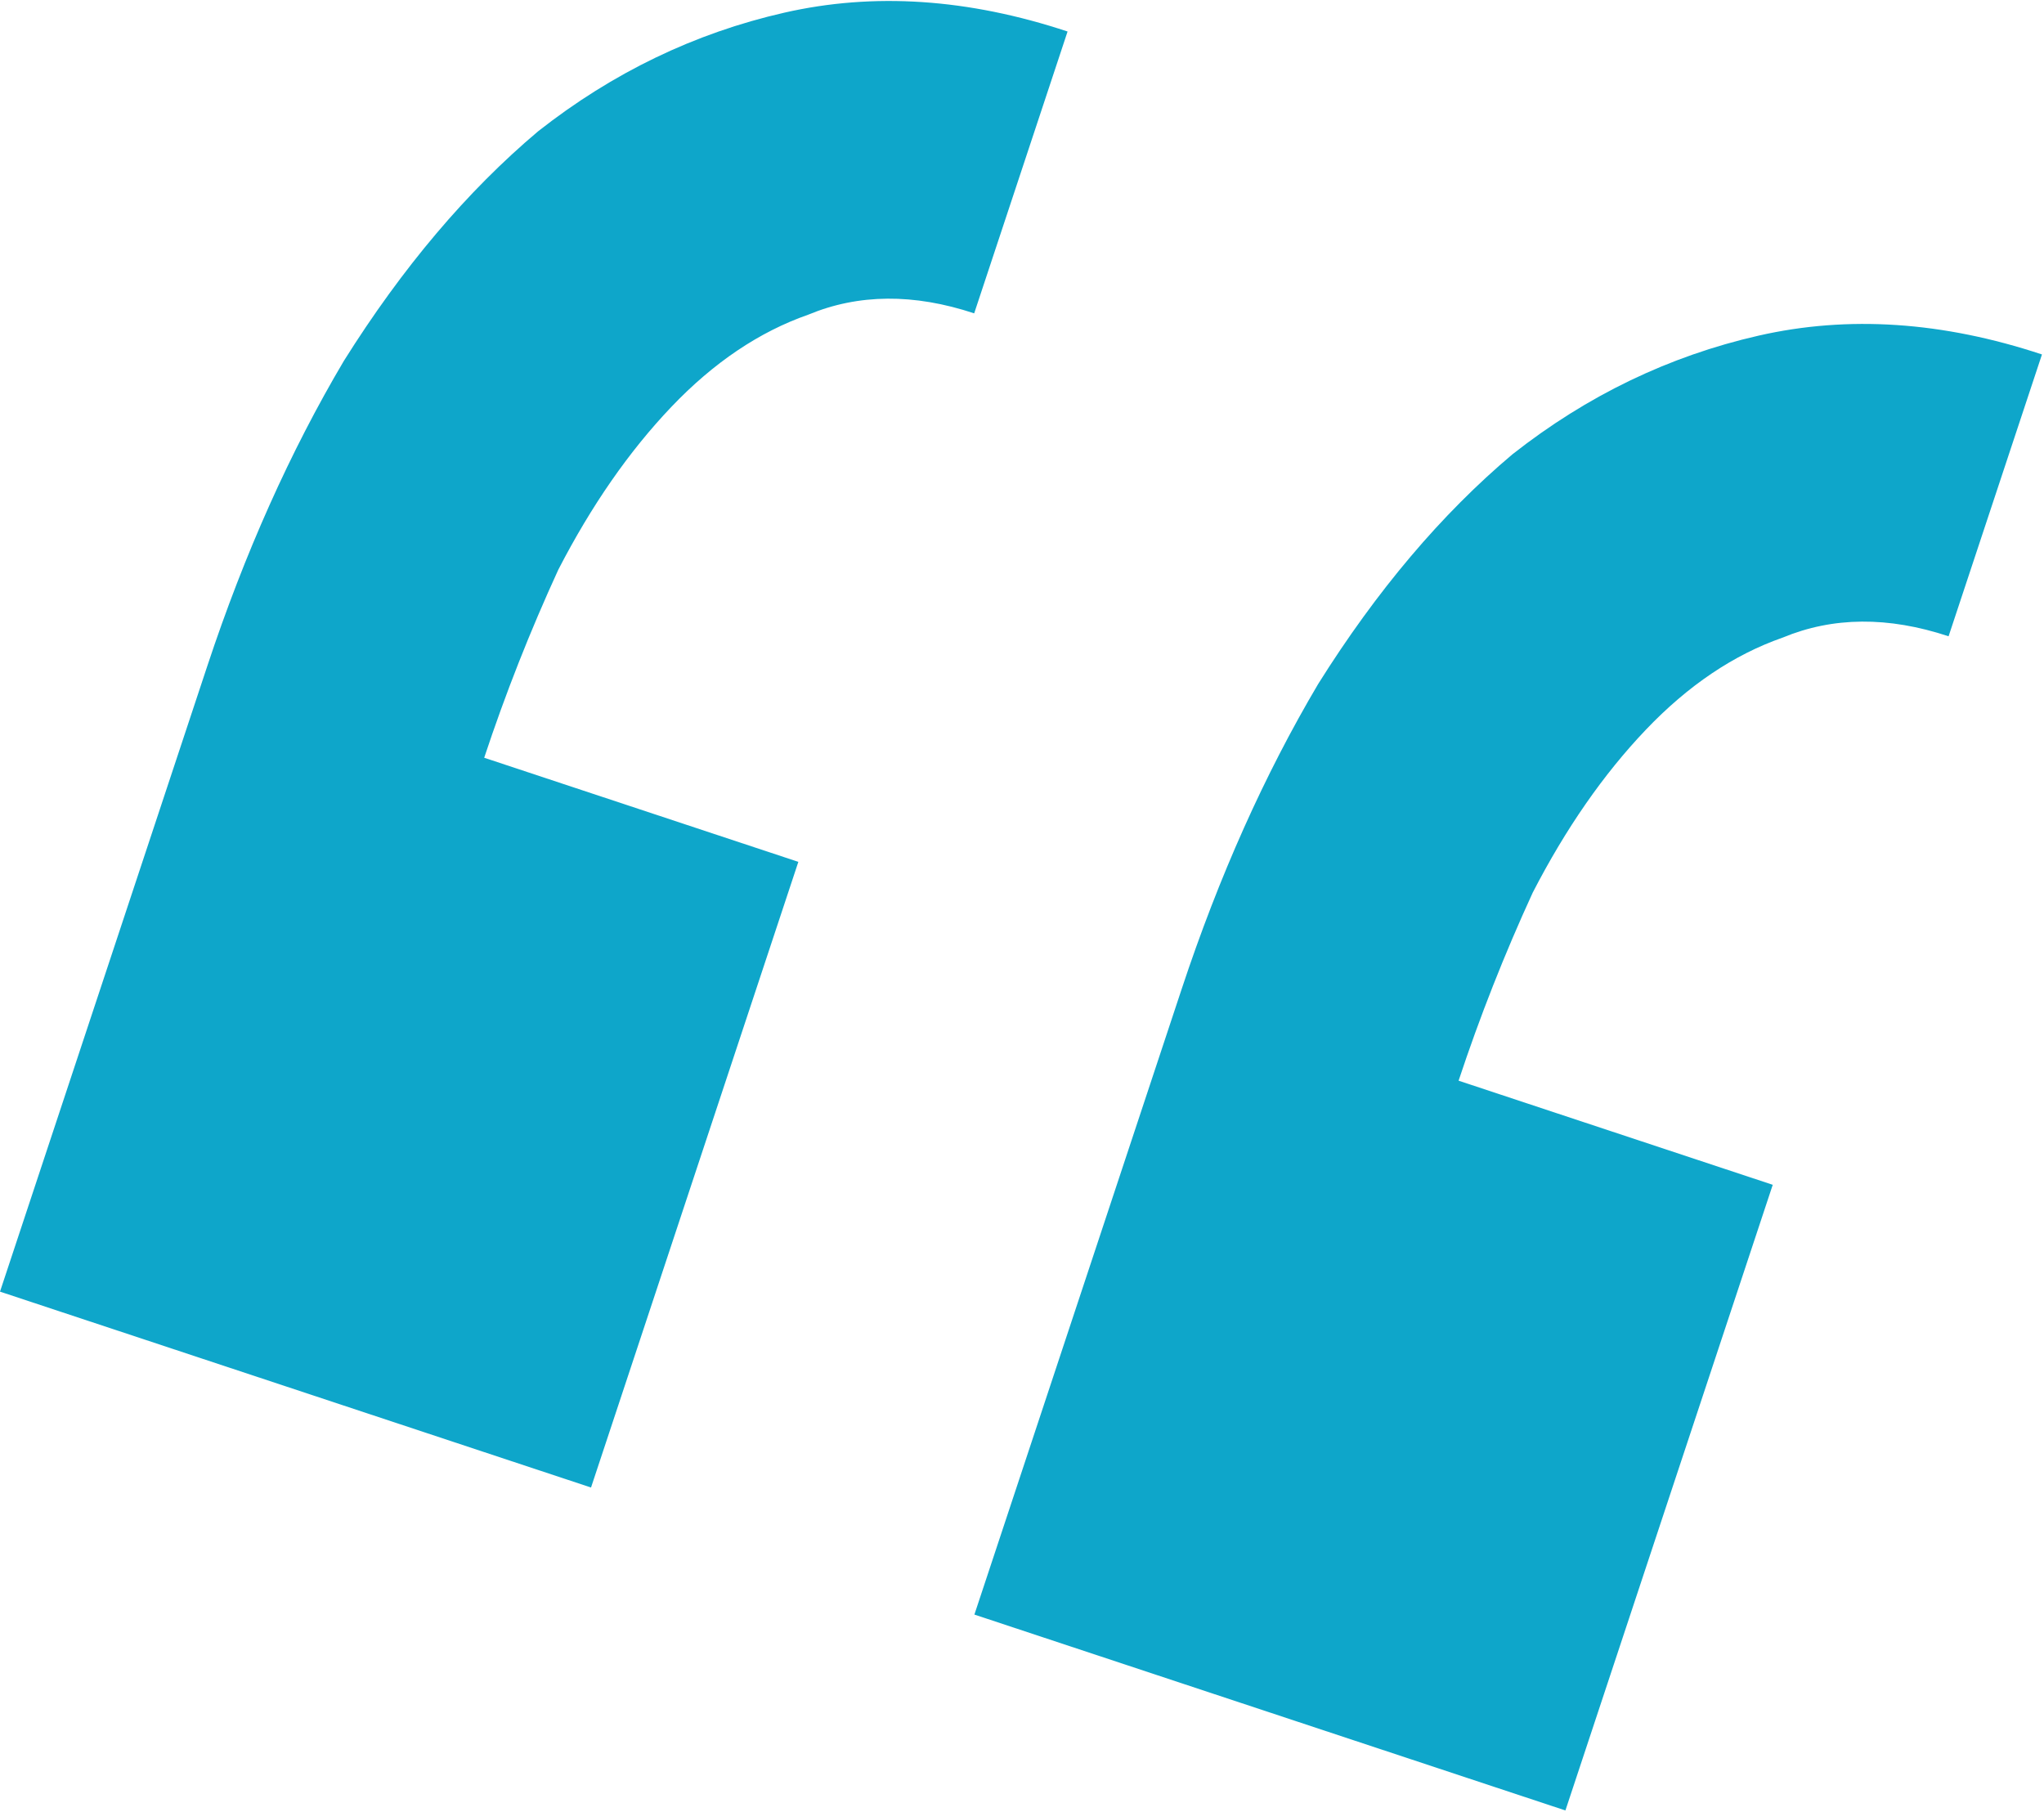 <?xml version="1.0" encoding="UTF-8"?> <svg xmlns="http://www.w3.org/2000/svg" width="176" height="156" viewBox="0 0 176 156" fill="none"> <path d="M50.891 128.07L68.742 74.203L41.692 65.239C43.515 59.739 45.643 54.34 48.077 49.042C50.924 43.523 54.167 38.853 57.808 35.032C61.449 31.212 65.379 28.565 69.599 27.091C73.926 25.293 78.687 25.256 83.883 26.978L91.924 2.713C83.366 -0.123 75.234 -0.664 67.529 1.092C59.824 2.847 52.76 6.251 46.336 11.303C40.219 16.457 34.643 23.047 29.608 31.073C24.987 38.877 21.068 47.632 17.851 57.338L-1.27625e-05 111.205L50.891 128.07ZM134.791 155.874L152.643 102.007L125.593 93.043C127.415 87.543 129.544 82.144 131.978 76.847C134.824 71.327 138.068 66.657 141.709 62.837C145.349 59.017 149.279 56.369 153.499 54.895C157.826 53.098 162.588 53.06 167.784 54.782L175.825 30.517C167.267 27.681 159.135 27.141 151.43 28.896C143.725 30.651 136.66 34.055 130.237 39.108C124.119 44.261 118.543 50.851 113.509 58.877C108.888 66.681 104.968 75.436 101.752 85.142L83.901 139.009L134.791 155.874Z" fill="#0EA6CA"></path> </svg> 